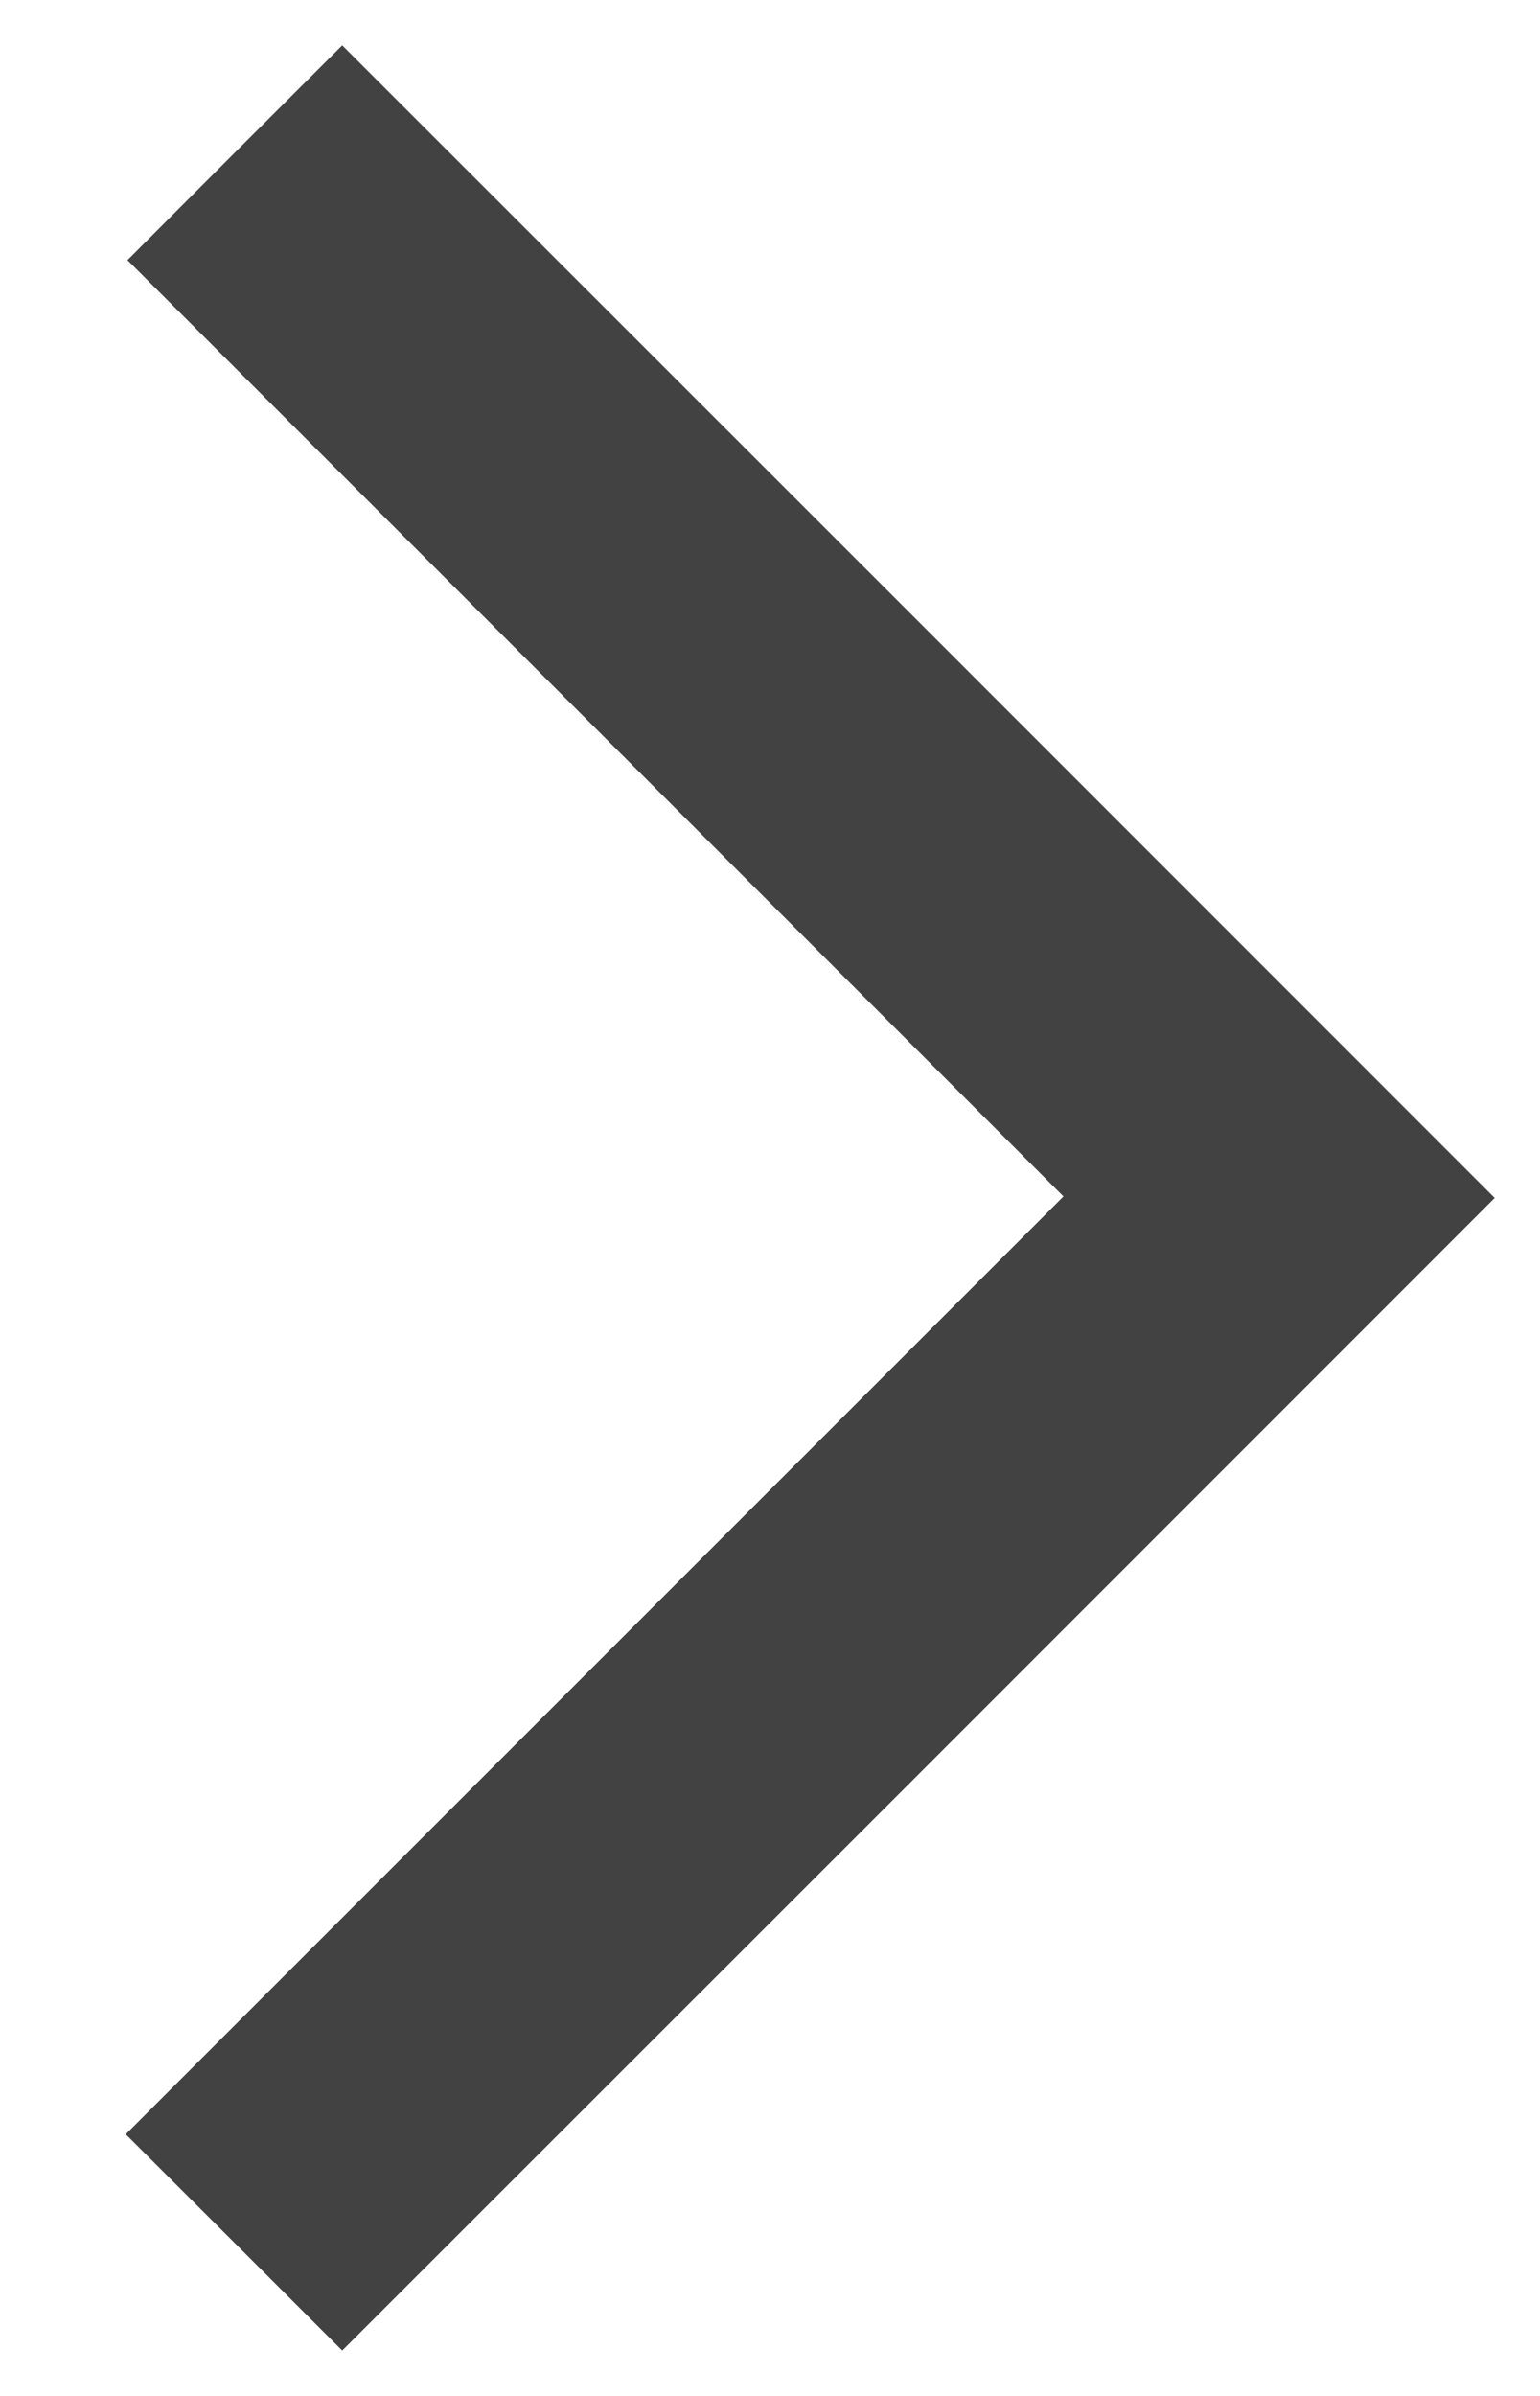<svg width="9" height="14" xmlns="http://www.w3.org/2000/svg"><path d="M5.368 10.368 2 13.735l-.632-.632-.633-.632 2.74-2.74 2.74-2.74L3.48 4.255.745 1.52l.627-.628L2 .265l3.368 3.367L8.735 7l-3.367 3.368z" fill-rule="nonzero" fill="#424242"/></svg>